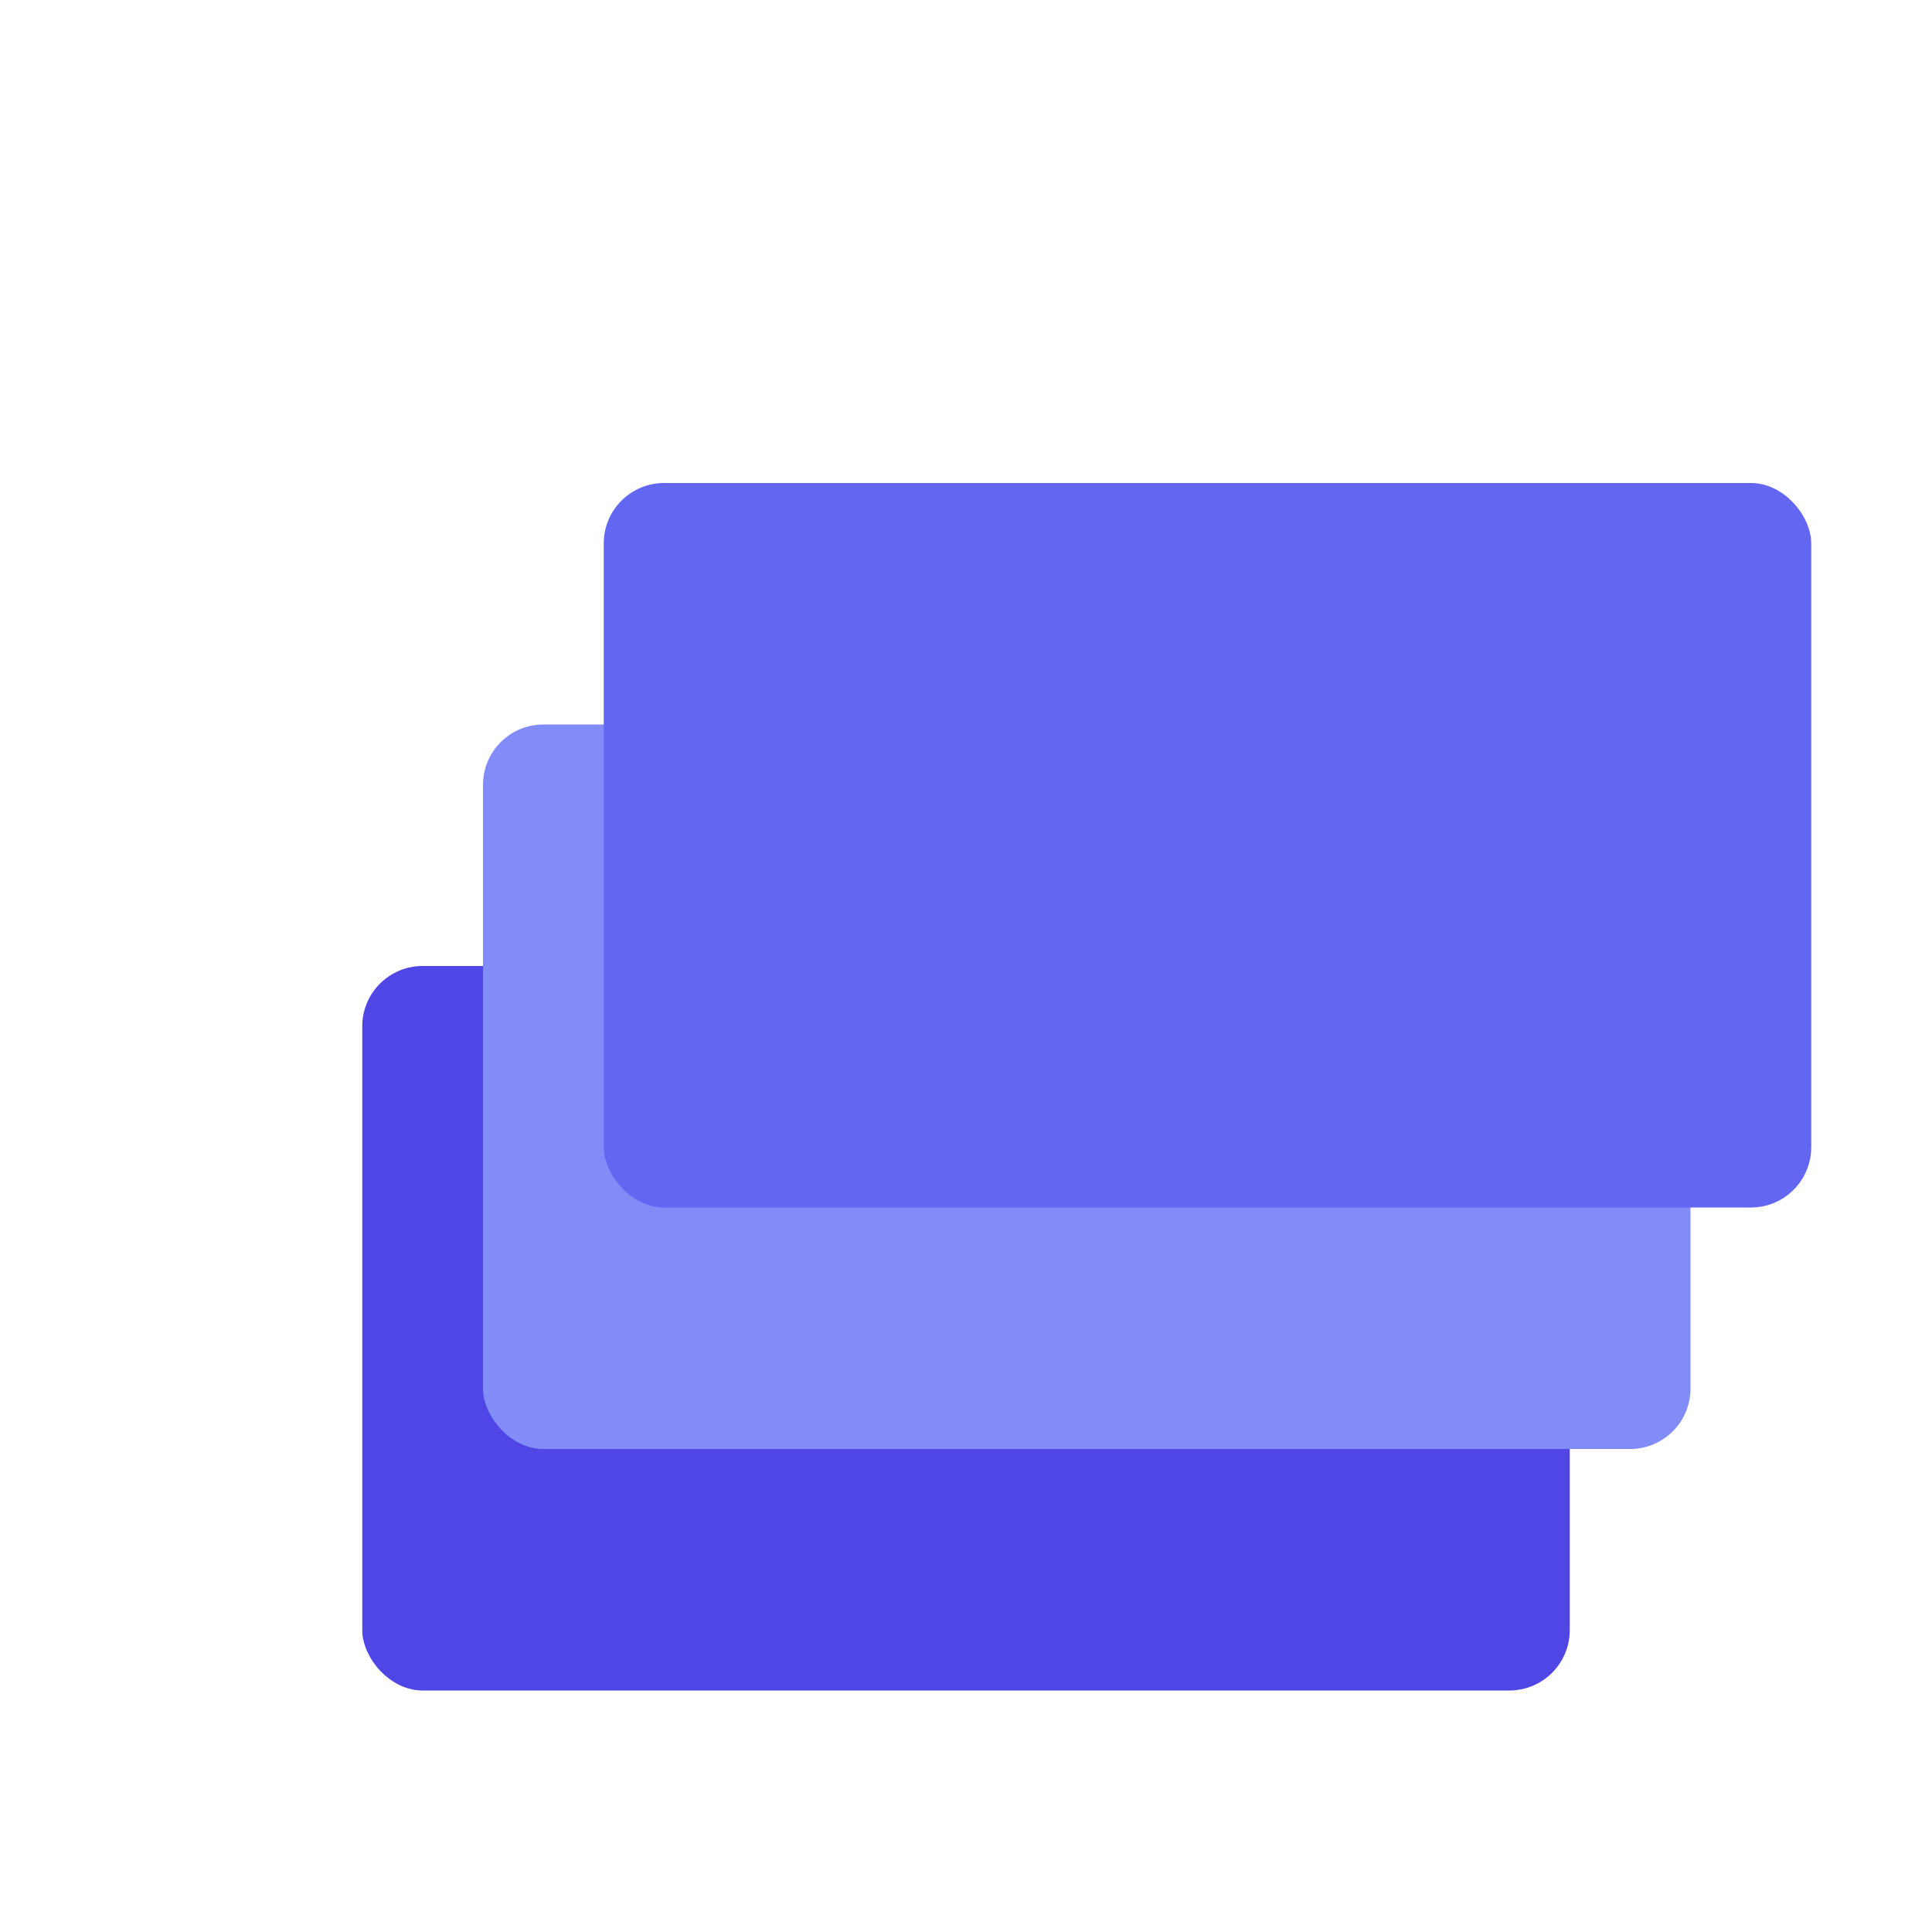 <svg xmlns="http://www.w3.org/2000/svg" viewBox="0 0 32 32">
  <!-- Bottom book -->
  <rect x="6" y="16" width="20" height="12" rx="1" fill="#4F46E5"/>
  
  <!-- Middle book -->
  <rect x="8" y="12" width="20" height="12" rx="1" fill="#818CF8"/>
  
  <!-- Top book -->
  <rect x="10" y="8" width="20" height="12" rx="1" fill="#6366F1"/>
</svg>